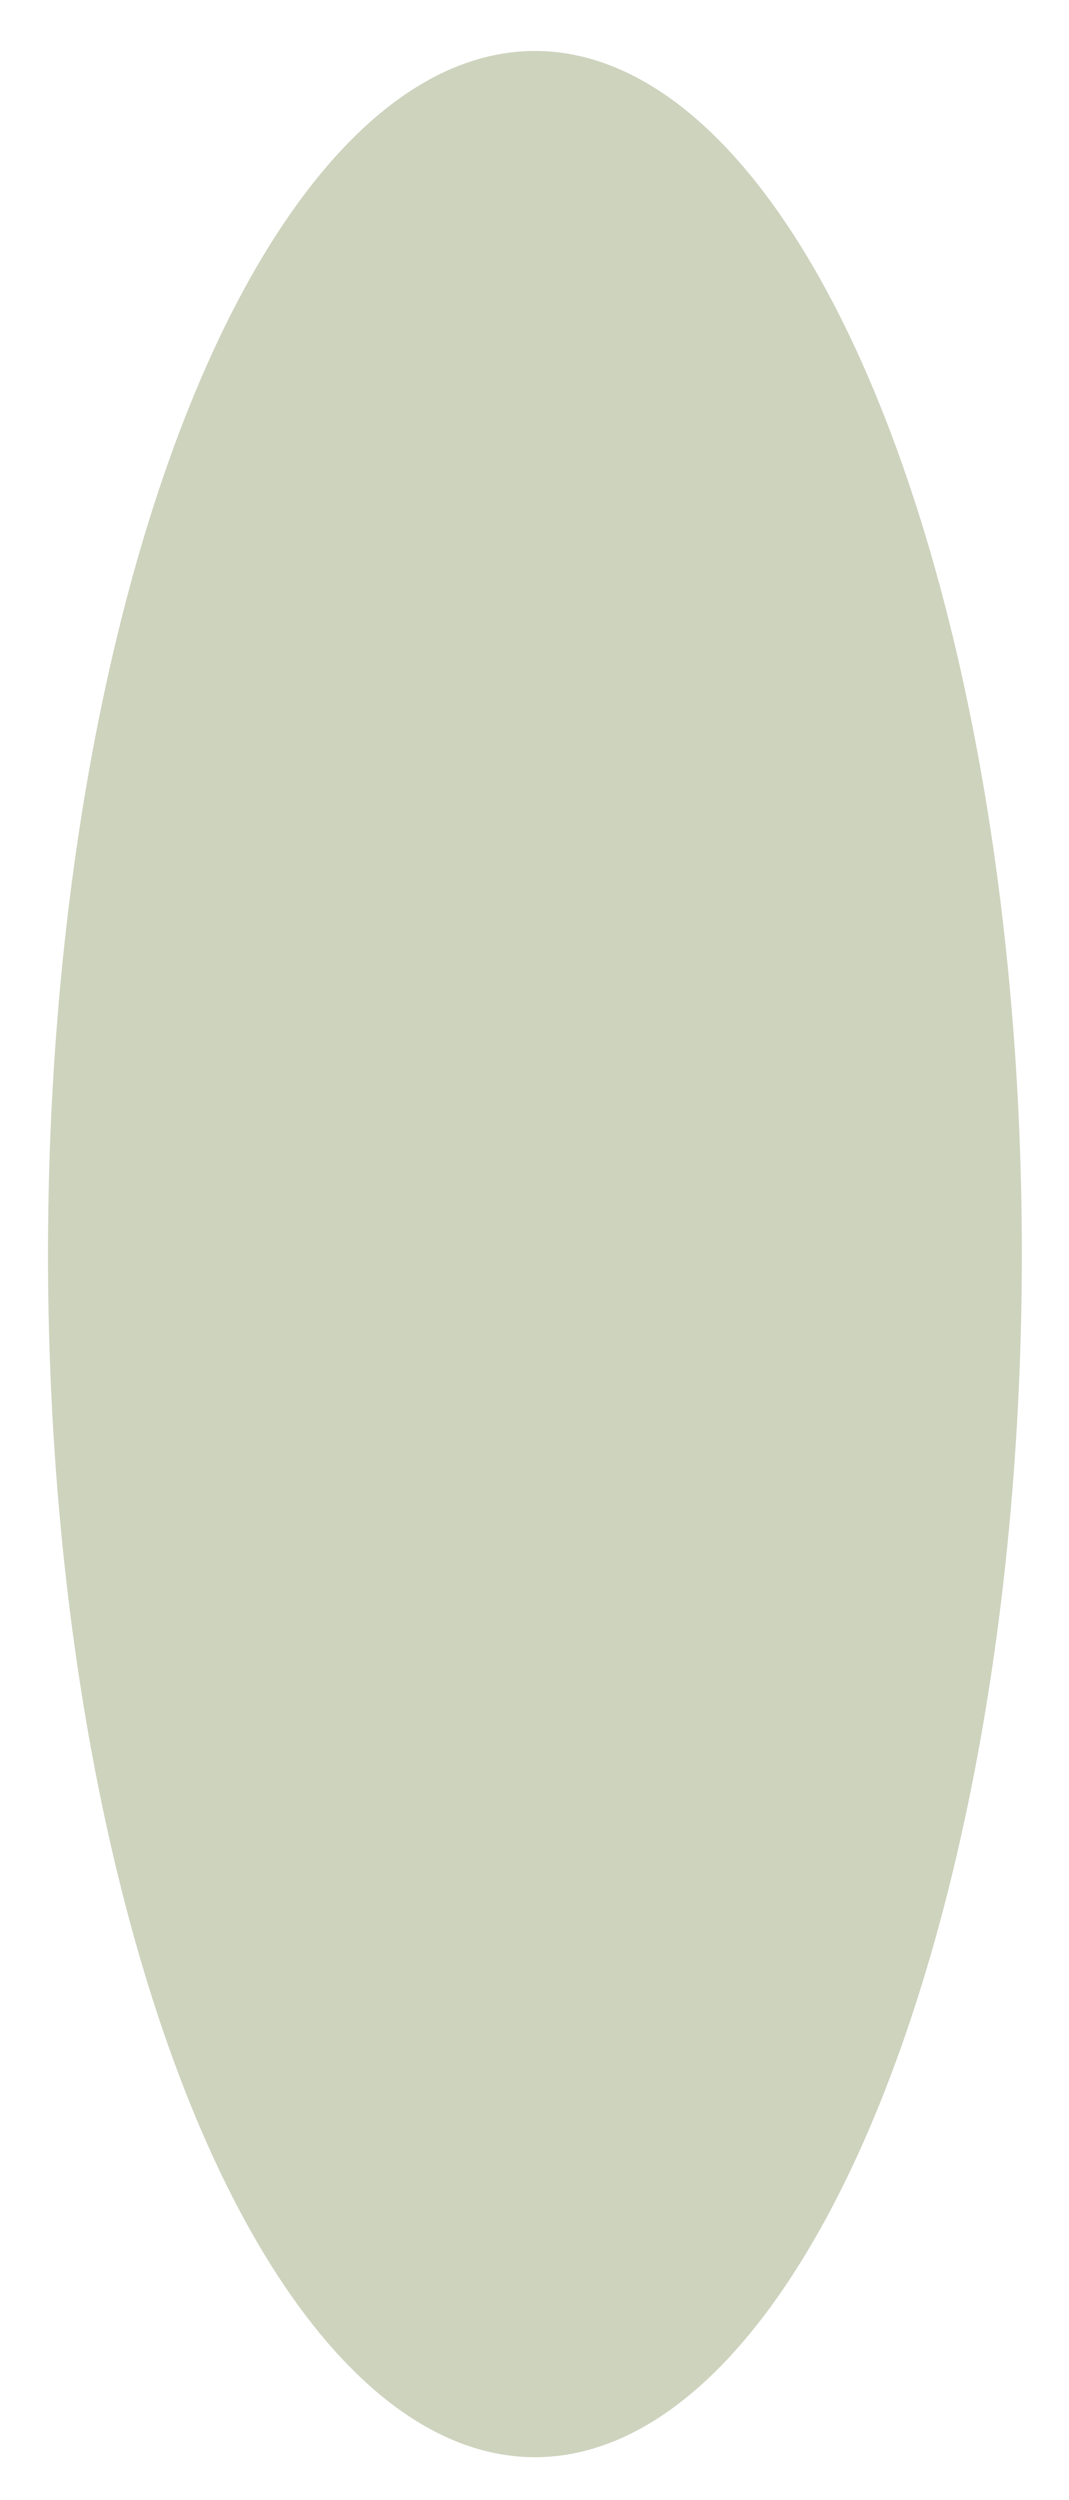 <?xml version="1.0" encoding="UTF-8"?> <svg xmlns="http://www.w3.org/2000/svg" width="261" height="610" viewBox="0 0 261 610" fill="none"><g filter="url(#filter0_dd_278_34)"><ellipse cx="130.604" cy="301.003" rx="118.886" ry="293.566" fill="#CED3BE"></ellipse></g><defs><filter id="filter0_dd_278_34" x="0.718" y="0.438" width="259.772" height="609.132" filterUnits="userSpaceOnUse" color-interpolation-filters="sRGB"><feFlood flood-opacity="0" result="BackgroundImageFix"></feFlood><feColorMatrix in="SourceAlpha" type="matrix" values="0 0 0 0 0 0 0 0 0 0 0 0 0 0 0 0 0 0 127 0" result="hardAlpha"></feColorMatrix><feOffset dy="1"></feOffset><feGaussianBlur stdDeviation="1.5"></feGaussianBlur><feColorMatrix type="matrix" values="0 0 0 0 0 0 0 0 0 0 0 0 0 0 0 0 0 0 0.3 0"></feColorMatrix><feBlend mode="normal" in2="BackgroundImageFix" result="effect1_dropShadow_278_34"></feBlend><feColorMatrix in="SourceAlpha" type="matrix" values="0 0 0 0 0 0 0 0 0 0 0 0 0 0 0 0 0 0 127 0" result="hardAlpha"></feColorMatrix><feMorphology radius="3" operator="dilate" in="SourceAlpha" result="effect2_dropShadow_278_34"></feMorphology><feOffset dy="4"></feOffset><feGaussianBlur stdDeviation="4"></feGaussianBlur><feColorMatrix type="matrix" values="0 0 0 0 0 0 0 0 0 0 0 0 0 0 0 0 0 0 0.15 0"></feColorMatrix><feBlend mode="normal" in2="effect1_dropShadow_278_34" result="effect2_dropShadow_278_34"></feBlend><feBlend mode="normal" in="SourceGraphic" in2="effect2_dropShadow_278_34" result="shape"></feBlend></filter></defs></svg> 